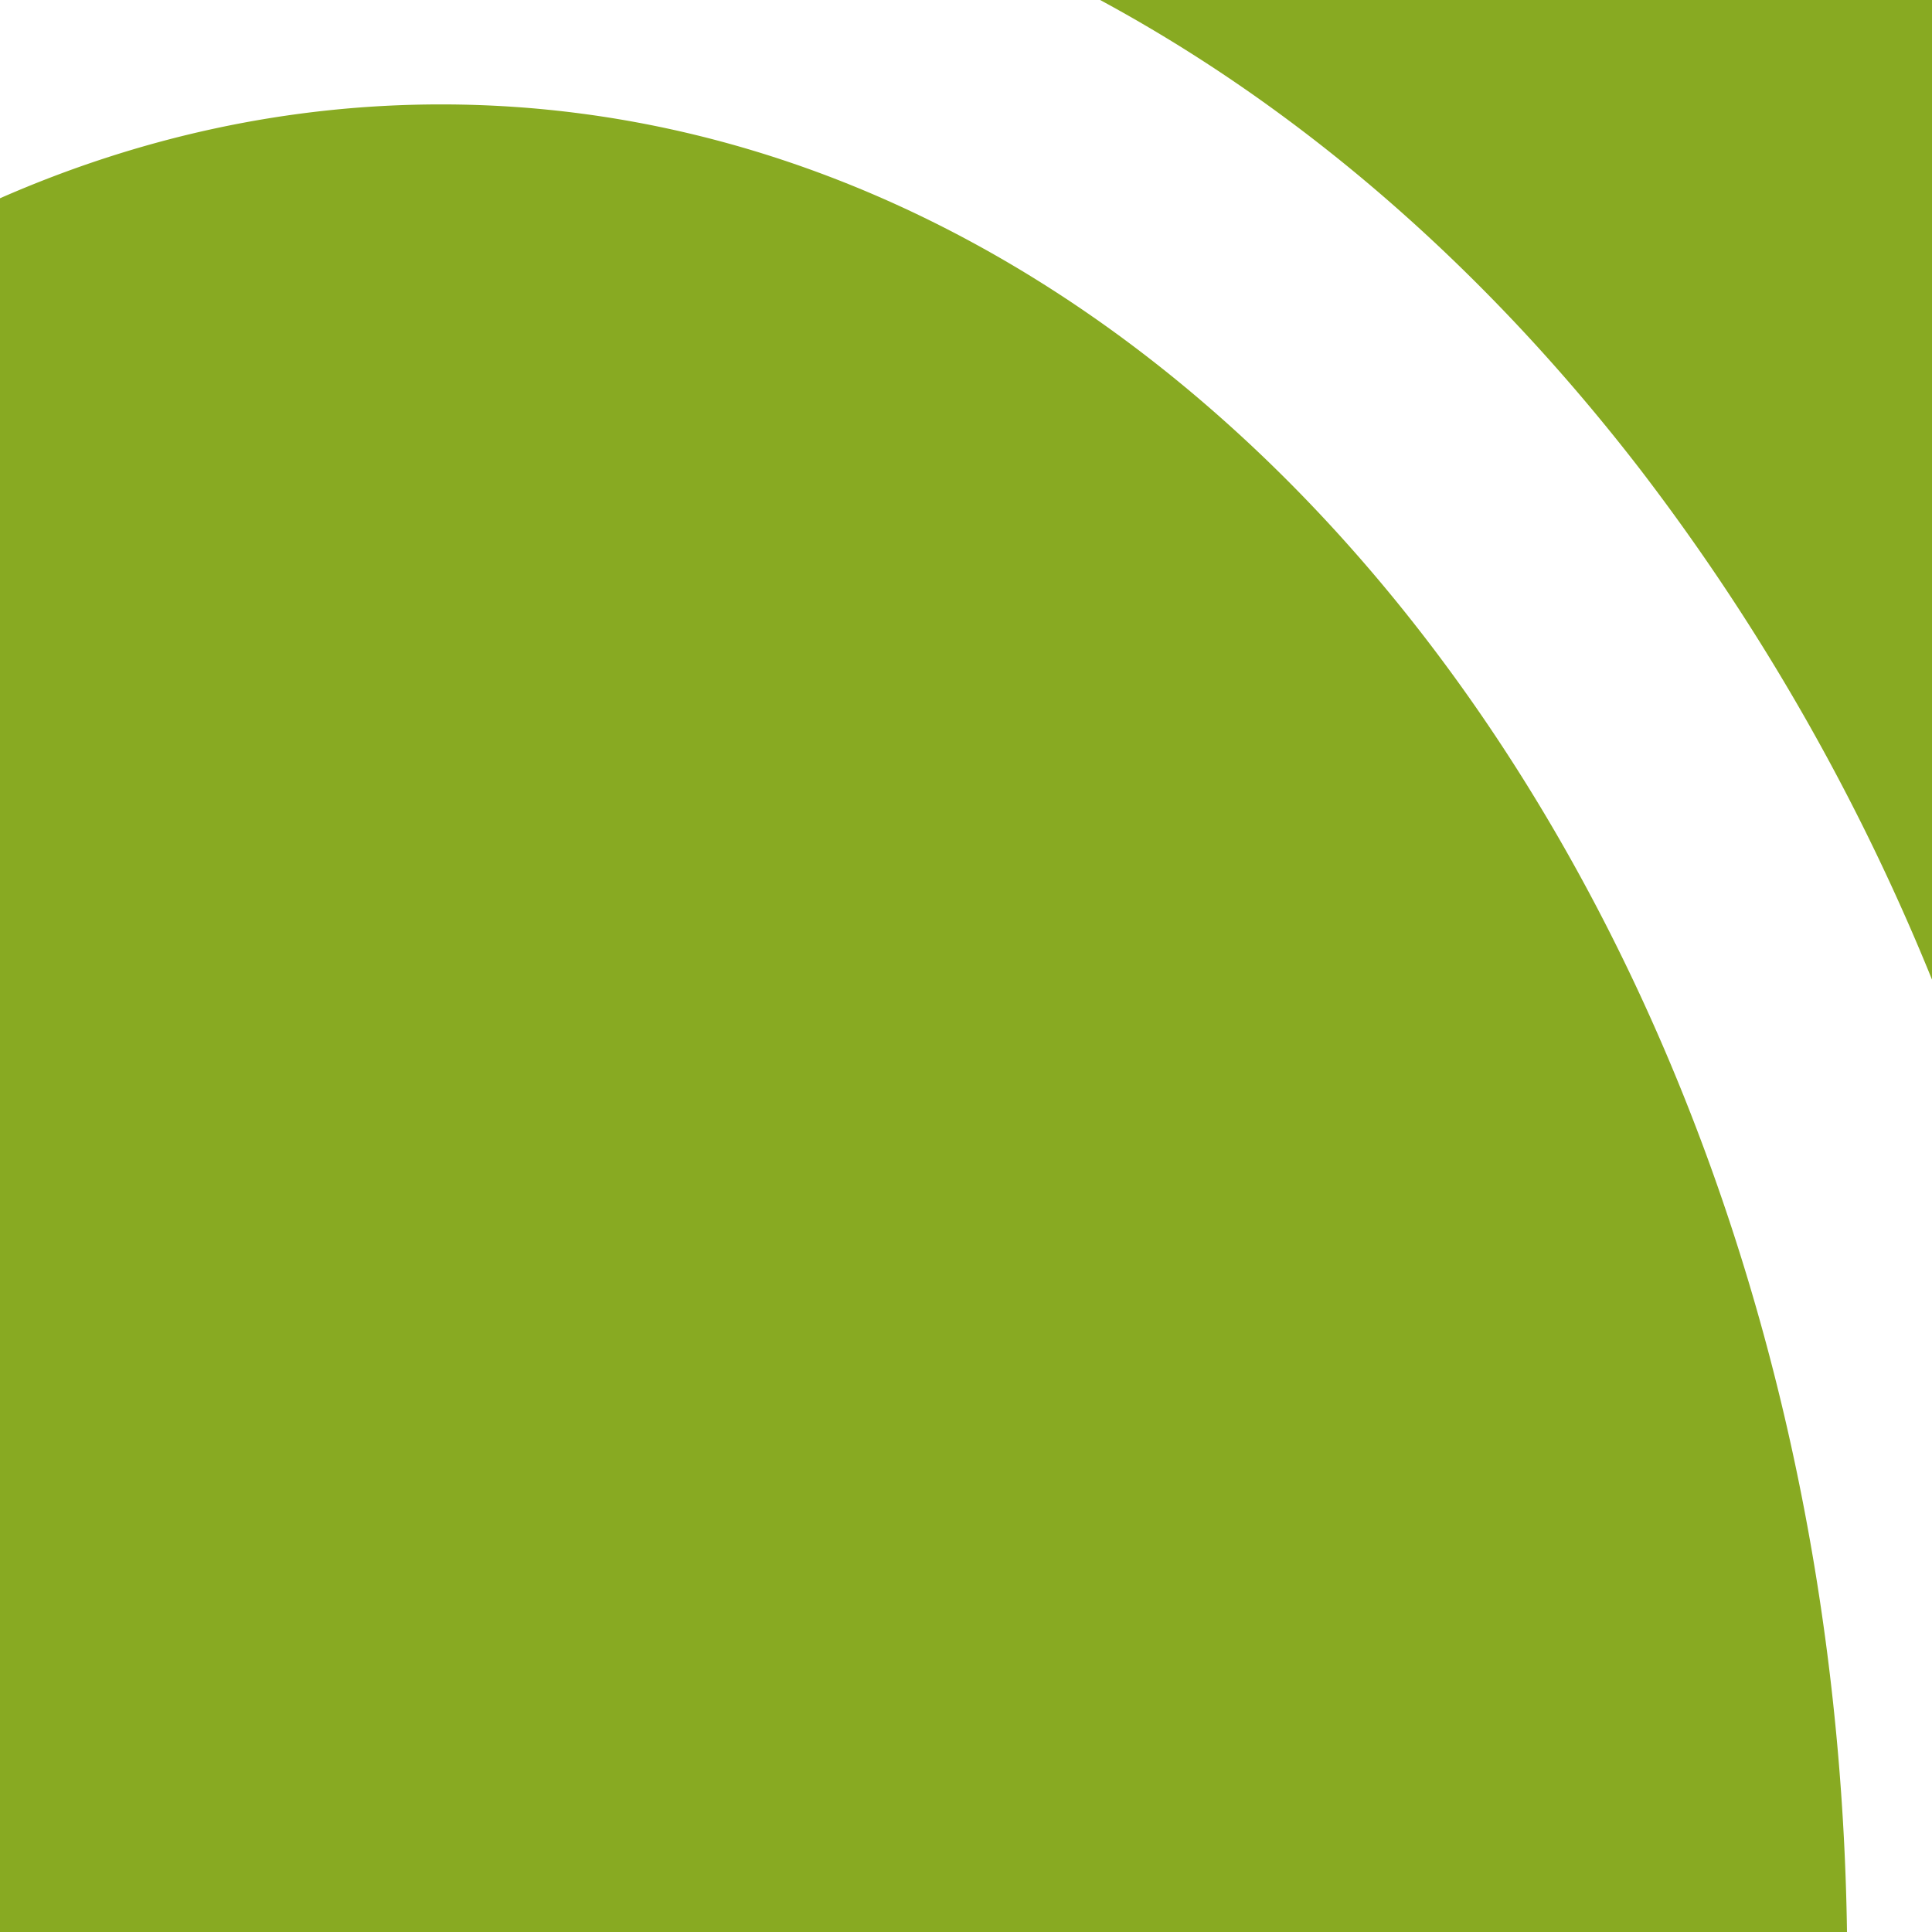 <svg role="img" width="32px" height="32px" viewBox="0 0 24 24" xmlns="http://www.w3.org/2000/svg"><title>Zerodha</title><path fill="#8a2e" d="M20.378 5.835A27.267 27.267 0 0124 12.169V0H13.666c2.486 1.343 4.763 3.308 6.712 5.835zM5.48 1.297c-1.914 0-3.755.409-5.48 1.166V24h22.944C22.766 11.44 15 1.297 5.48 1.297z"/></svg>